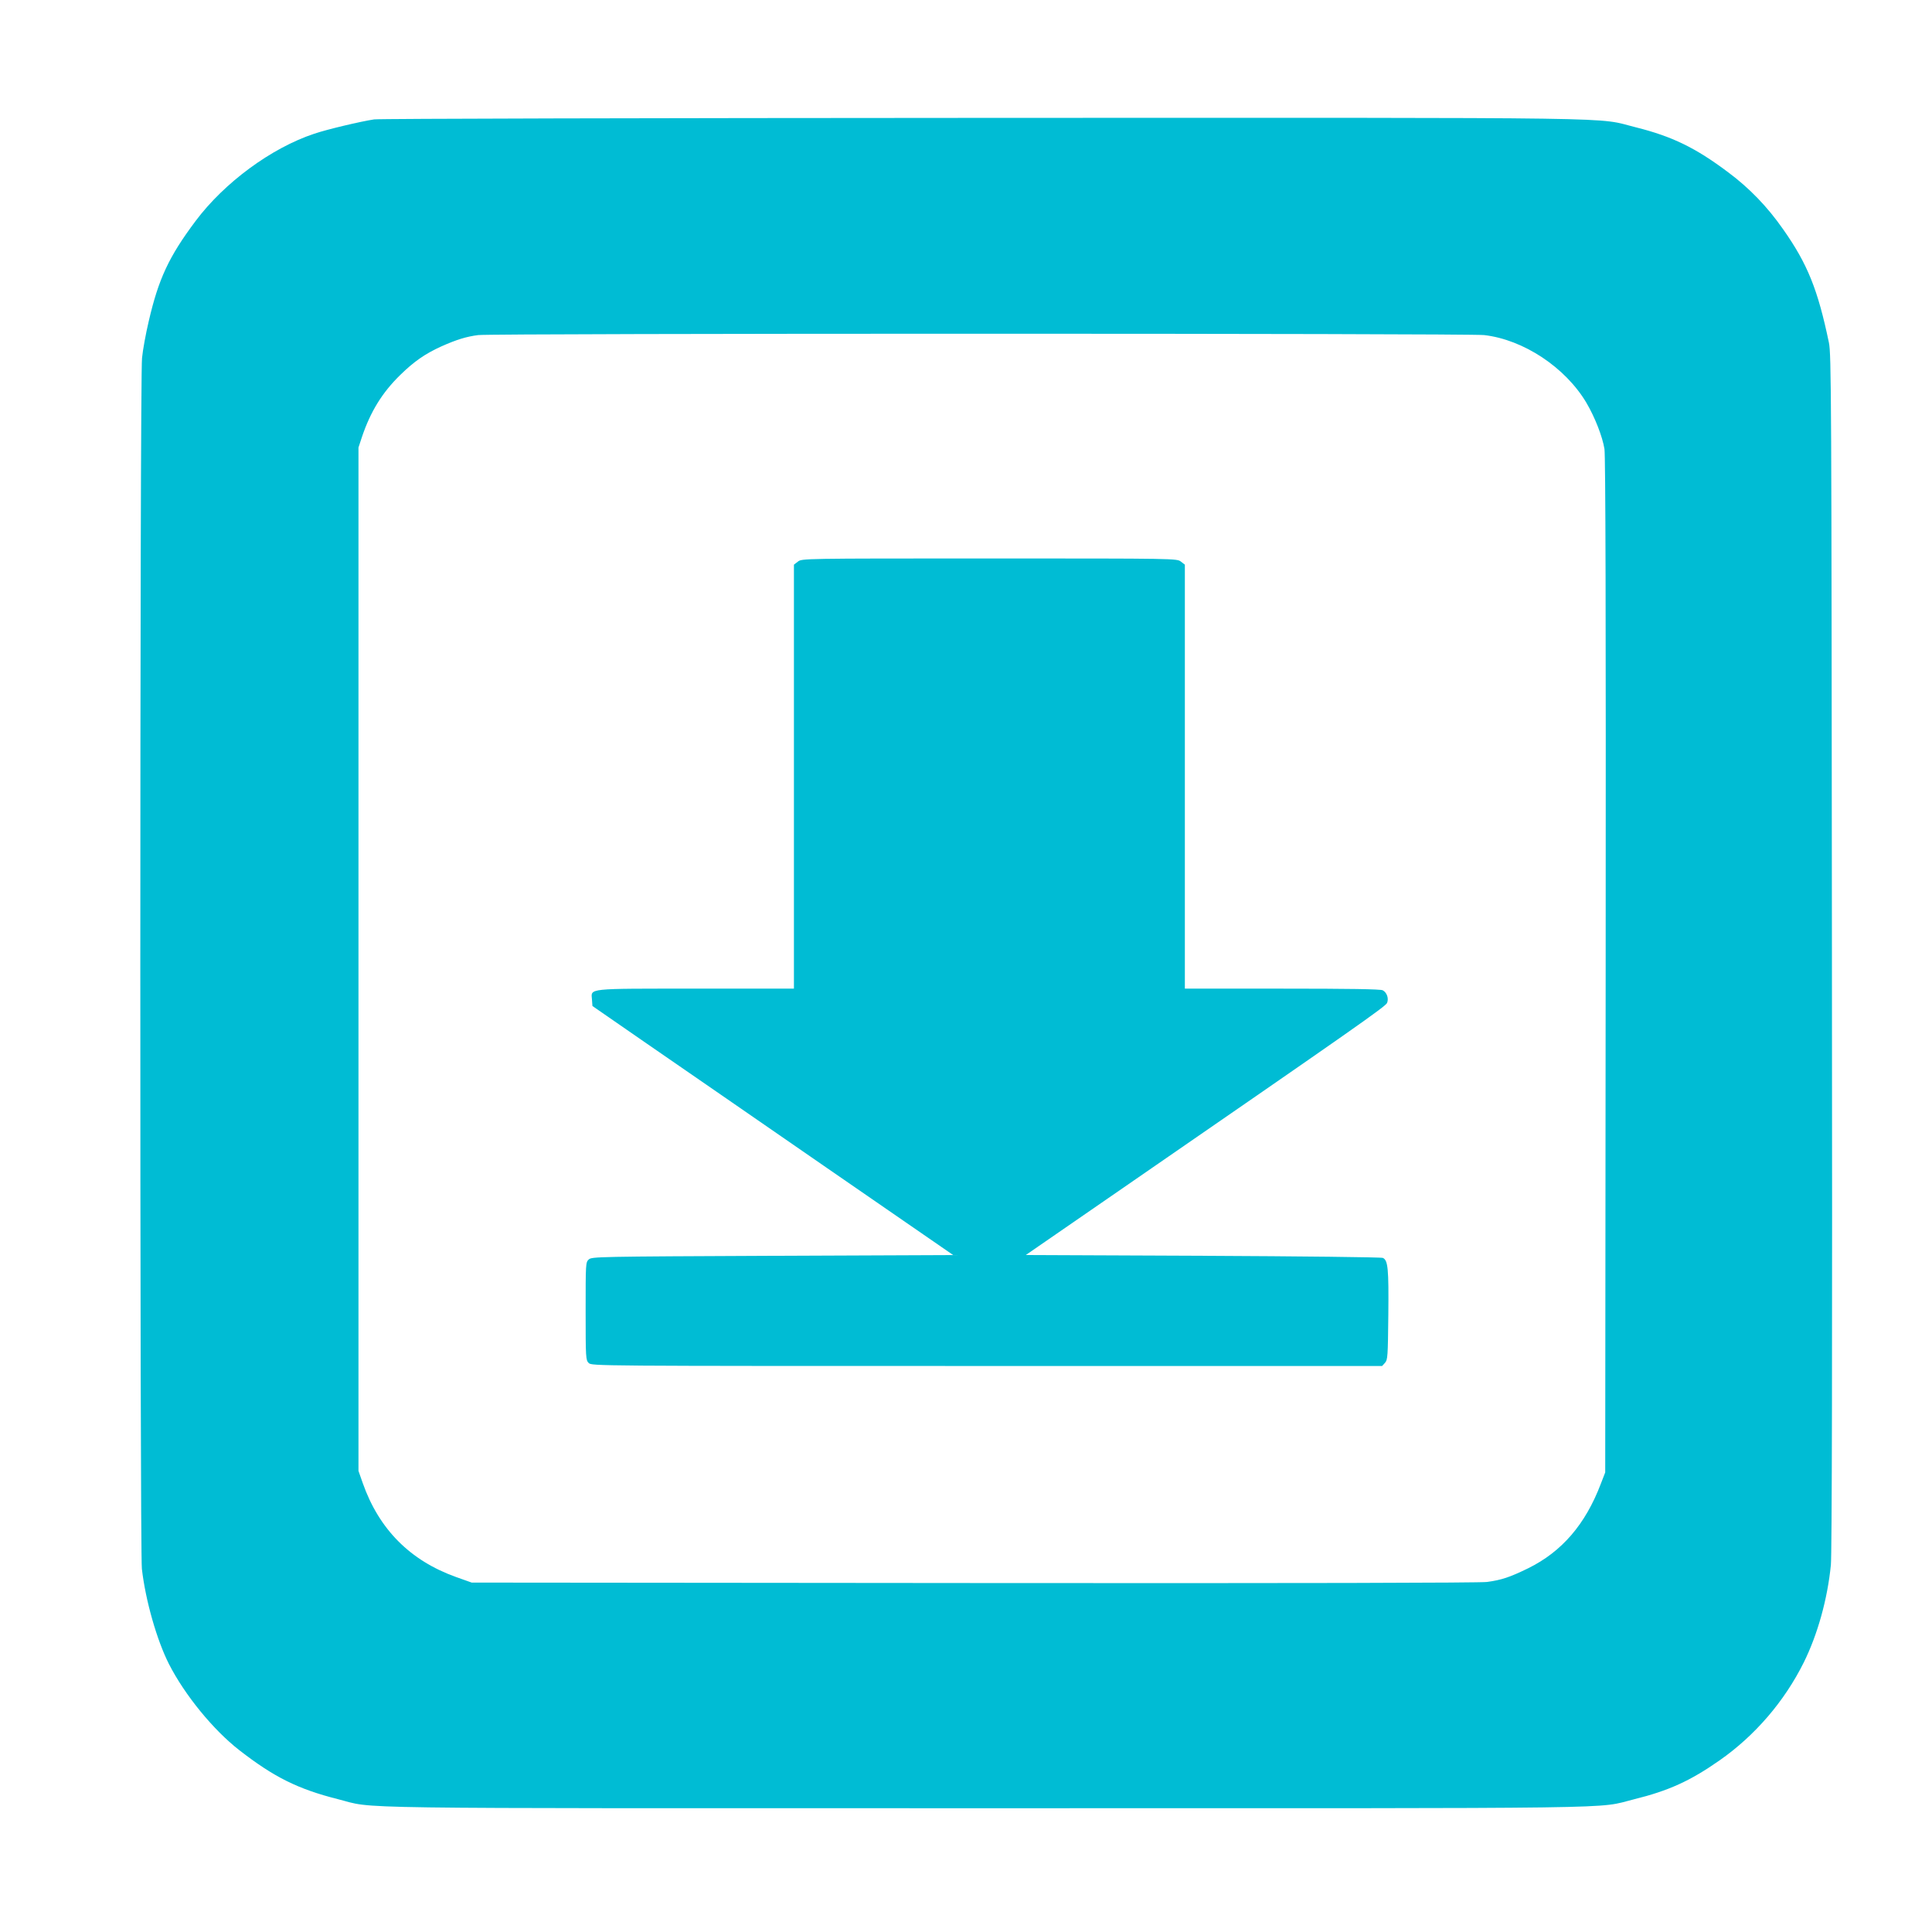 <?xml version="1.0" standalone="no"?>
<!DOCTYPE svg PUBLIC "-//W3C//DTD SVG 20010904//EN"
 "http://www.w3.org/TR/2001/REC-SVG-20010904/DTD/svg10.dtd">
<svg version="1.0" xmlns="http://www.w3.org/2000/svg"
 width="1280pt" height="1280pt" viewBox="0 0 1280 1280"
 preserveAspectRatio="xMidYMid meet">
<g transform="translate(0,1280) scale(0.1,-0.1)"
fill="#00bcd4" stroke="none">
<path d="M2479 12009 c-87 -13 -312 -66 -397 -95 -284 -94 -596 -324 -786
-578 -177 -236 -246 -384 -311 -666 -19 -80 -39 -189 -44 -242 -15 -133 -15
-7896 -1 -8022 24 -209 99 -472 179 -630 105 -206 294 -437 466 -571 230 -179
389 -258 654 -325 258 -65 -91 -60 4296 -60 4372 0 4031 -5 4290 59 230 57
372 121 569 259 234 164 428 390 556 647 92 185 158 422 180 647 7 69 10 1412
7 4058 -3 3717 -4 3960 -20 4040 -73 350 -141 521 -304 752 -104 149 -224 273
-364 377 -217 163 -371 237 -609 297 -279 69 80 64 -4320 63 -2192 -1 -4010
-5 -4041 -10z m7354 -1429 c260 -30 537 -213 677 -448 57 -97 107 -225 120
-307 7 -49 10 -1075 8 -3425 l-3 -3355 -29 -75 c-102 -269 -258 -450 -481
-560 -123 -60 -177 -78 -274 -91 -50 -6 -1237 -9 -3401 -7 l-3325 3 -104 37
c-304 109 -510 316 -618 623 l-28 80 0 3390 0 3390 23 70 c57 169 135 295 254
411 91 89 164 140 272 189 101 45 166 65 244 75 103 12 6560 12 6665 0z"/>
<path d="M5286 9079 l-26 -20 0 -1405 0 -1404 -648 0 c-733 0 -696 4 -690 -73
l3 -42 360 -249 c198 -136 736 -508 1195 -825 l835 -576 -1197 -5 c-1158 -5
-1197 -6 -1217 -24 -21 -19 -21 -26 -21 -343 0 -310 1 -324 20 -343 20 -20 33
-20 2638 -20 l2619 0 19 21 c18 20 19 43 22 318 3 305 -2 361 -36 377 -9 5
-545 11 -1191 14 l-1175 5 645 445 c1548 1068 1741 1203 1749 1226 12 30 -2
69 -29 83 -13 8 -229 11 -665 11 l-646 0 0 1404 0 1405 -26 20 c-27 21 -27 21
-1269 21 -1242 0 -1242 0 -1269 -21z"/>
</g>
</svg>
